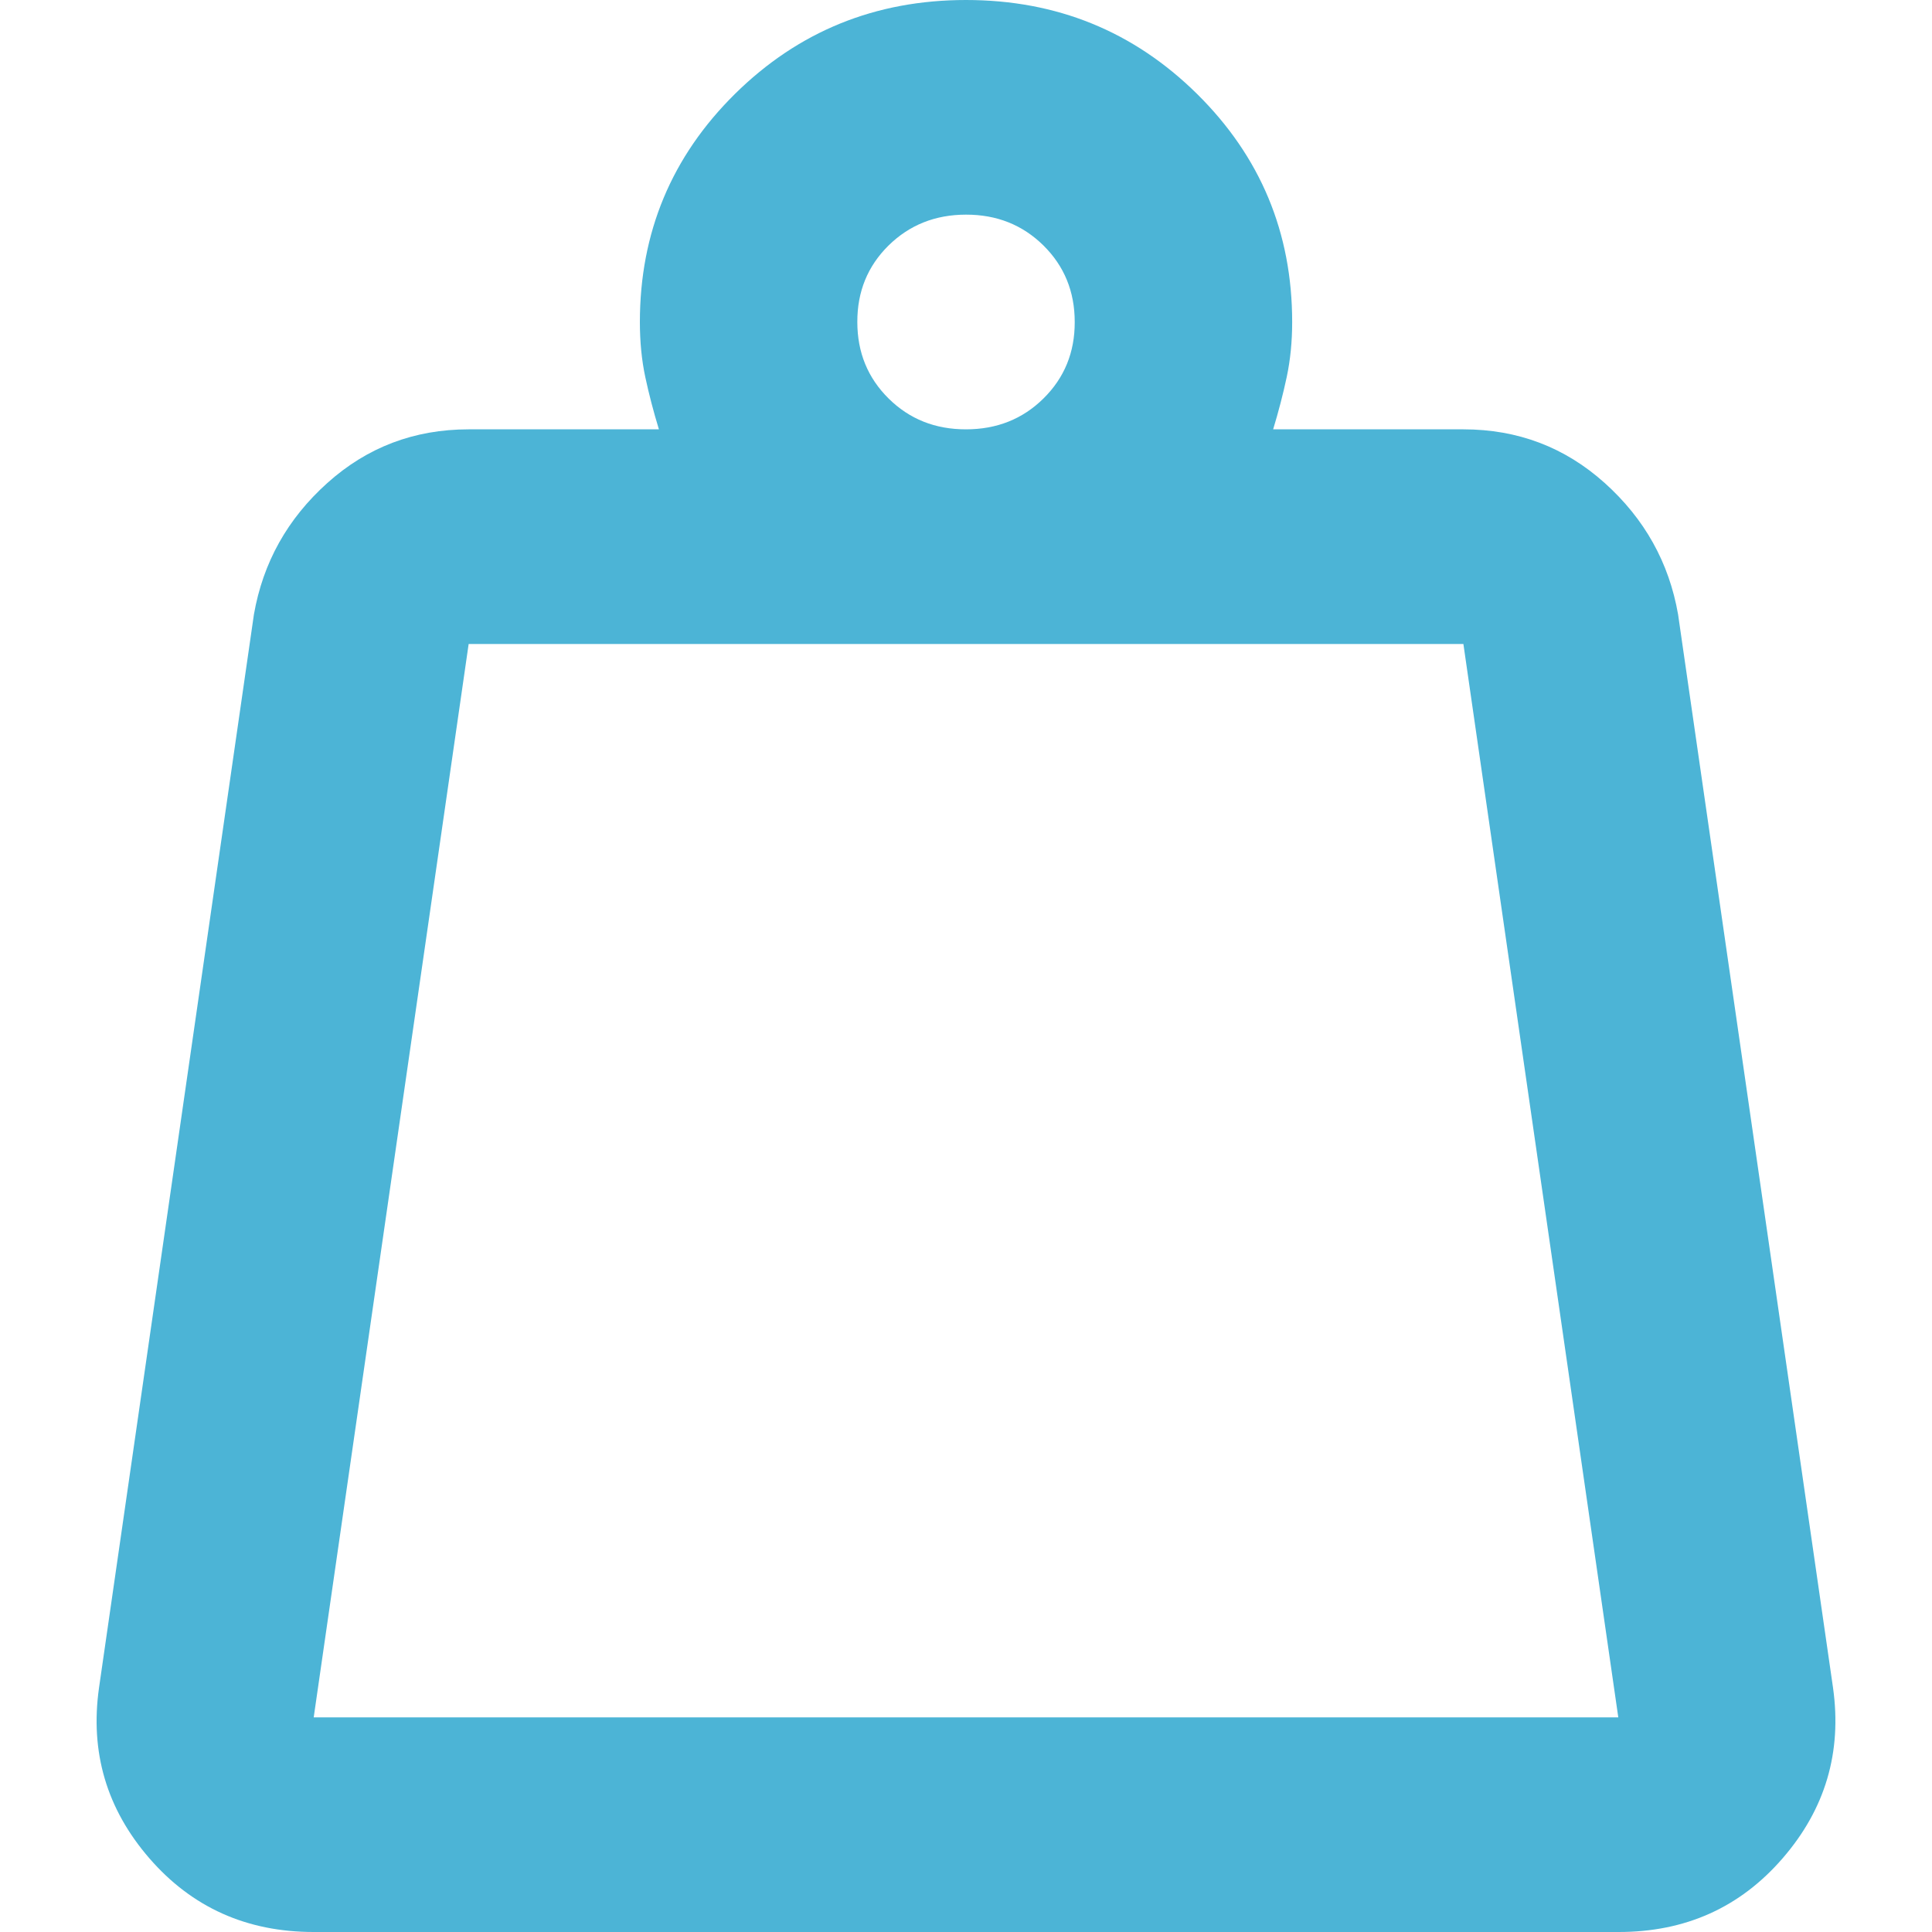 <?xml version="1.0" encoding="UTF-8"?> <svg xmlns="http://www.w3.org/2000/svg" width="40" height="40" viewBox="0 0 40 40" fill="none"><path d="M6.495 35.556H33.505L30.298 13.333H9.703L6.495 35.556ZM20 8.889C20.638 8.889 21.173 8.676 21.605 8.249C22.037 7.822 22.253 7.295 22.251 6.667C22.251 6.037 22.035 5.509 21.603 5.082C21.171 4.656 20.637 4.443 20 4.444C19.363 4.444 18.828 4.658 18.395 5.084C17.963 5.511 17.748 6.039 17.75 6.667C17.75 7.296 17.966 7.824 18.398 8.251C18.83 8.678 19.364 8.89 20 8.889ZM26.359 8.889H30.298C31.423 8.889 32.399 9.259 33.224 10C34.049 10.741 34.556 11.648 34.743 12.722L37.951 34.944C38.138 36.278 37.791 37.454 36.908 38.473C36.026 39.493 34.892 40.002 33.505 40H6.495C5.107 40 3.972 39.49 3.09 38.471C2.208 37.452 1.861 36.276 2.05 34.944L5.257 12.722C5.445 11.648 5.951 10.741 6.777 10C7.602 9.259 8.577 8.889 9.703 8.889H13.642C13.529 8.519 13.435 8.158 13.36 7.807C13.285 7.456 13.248 7.076 13.248 6.667C13.248 4.815 13.904 3.241 15.217 1.944C16.53 0.648 18.125 0 20 0C21.876 0 23.47 0.648 24.783 1.944C26.096 3.241 26.753 4.815 26.753 6.667C26.753 7.074 26.715 7.454 26.64 7.807C26.565 8.159 26.471 8.52 26.359 8.889Z" fill="#4CB4D6"></path></svg> 